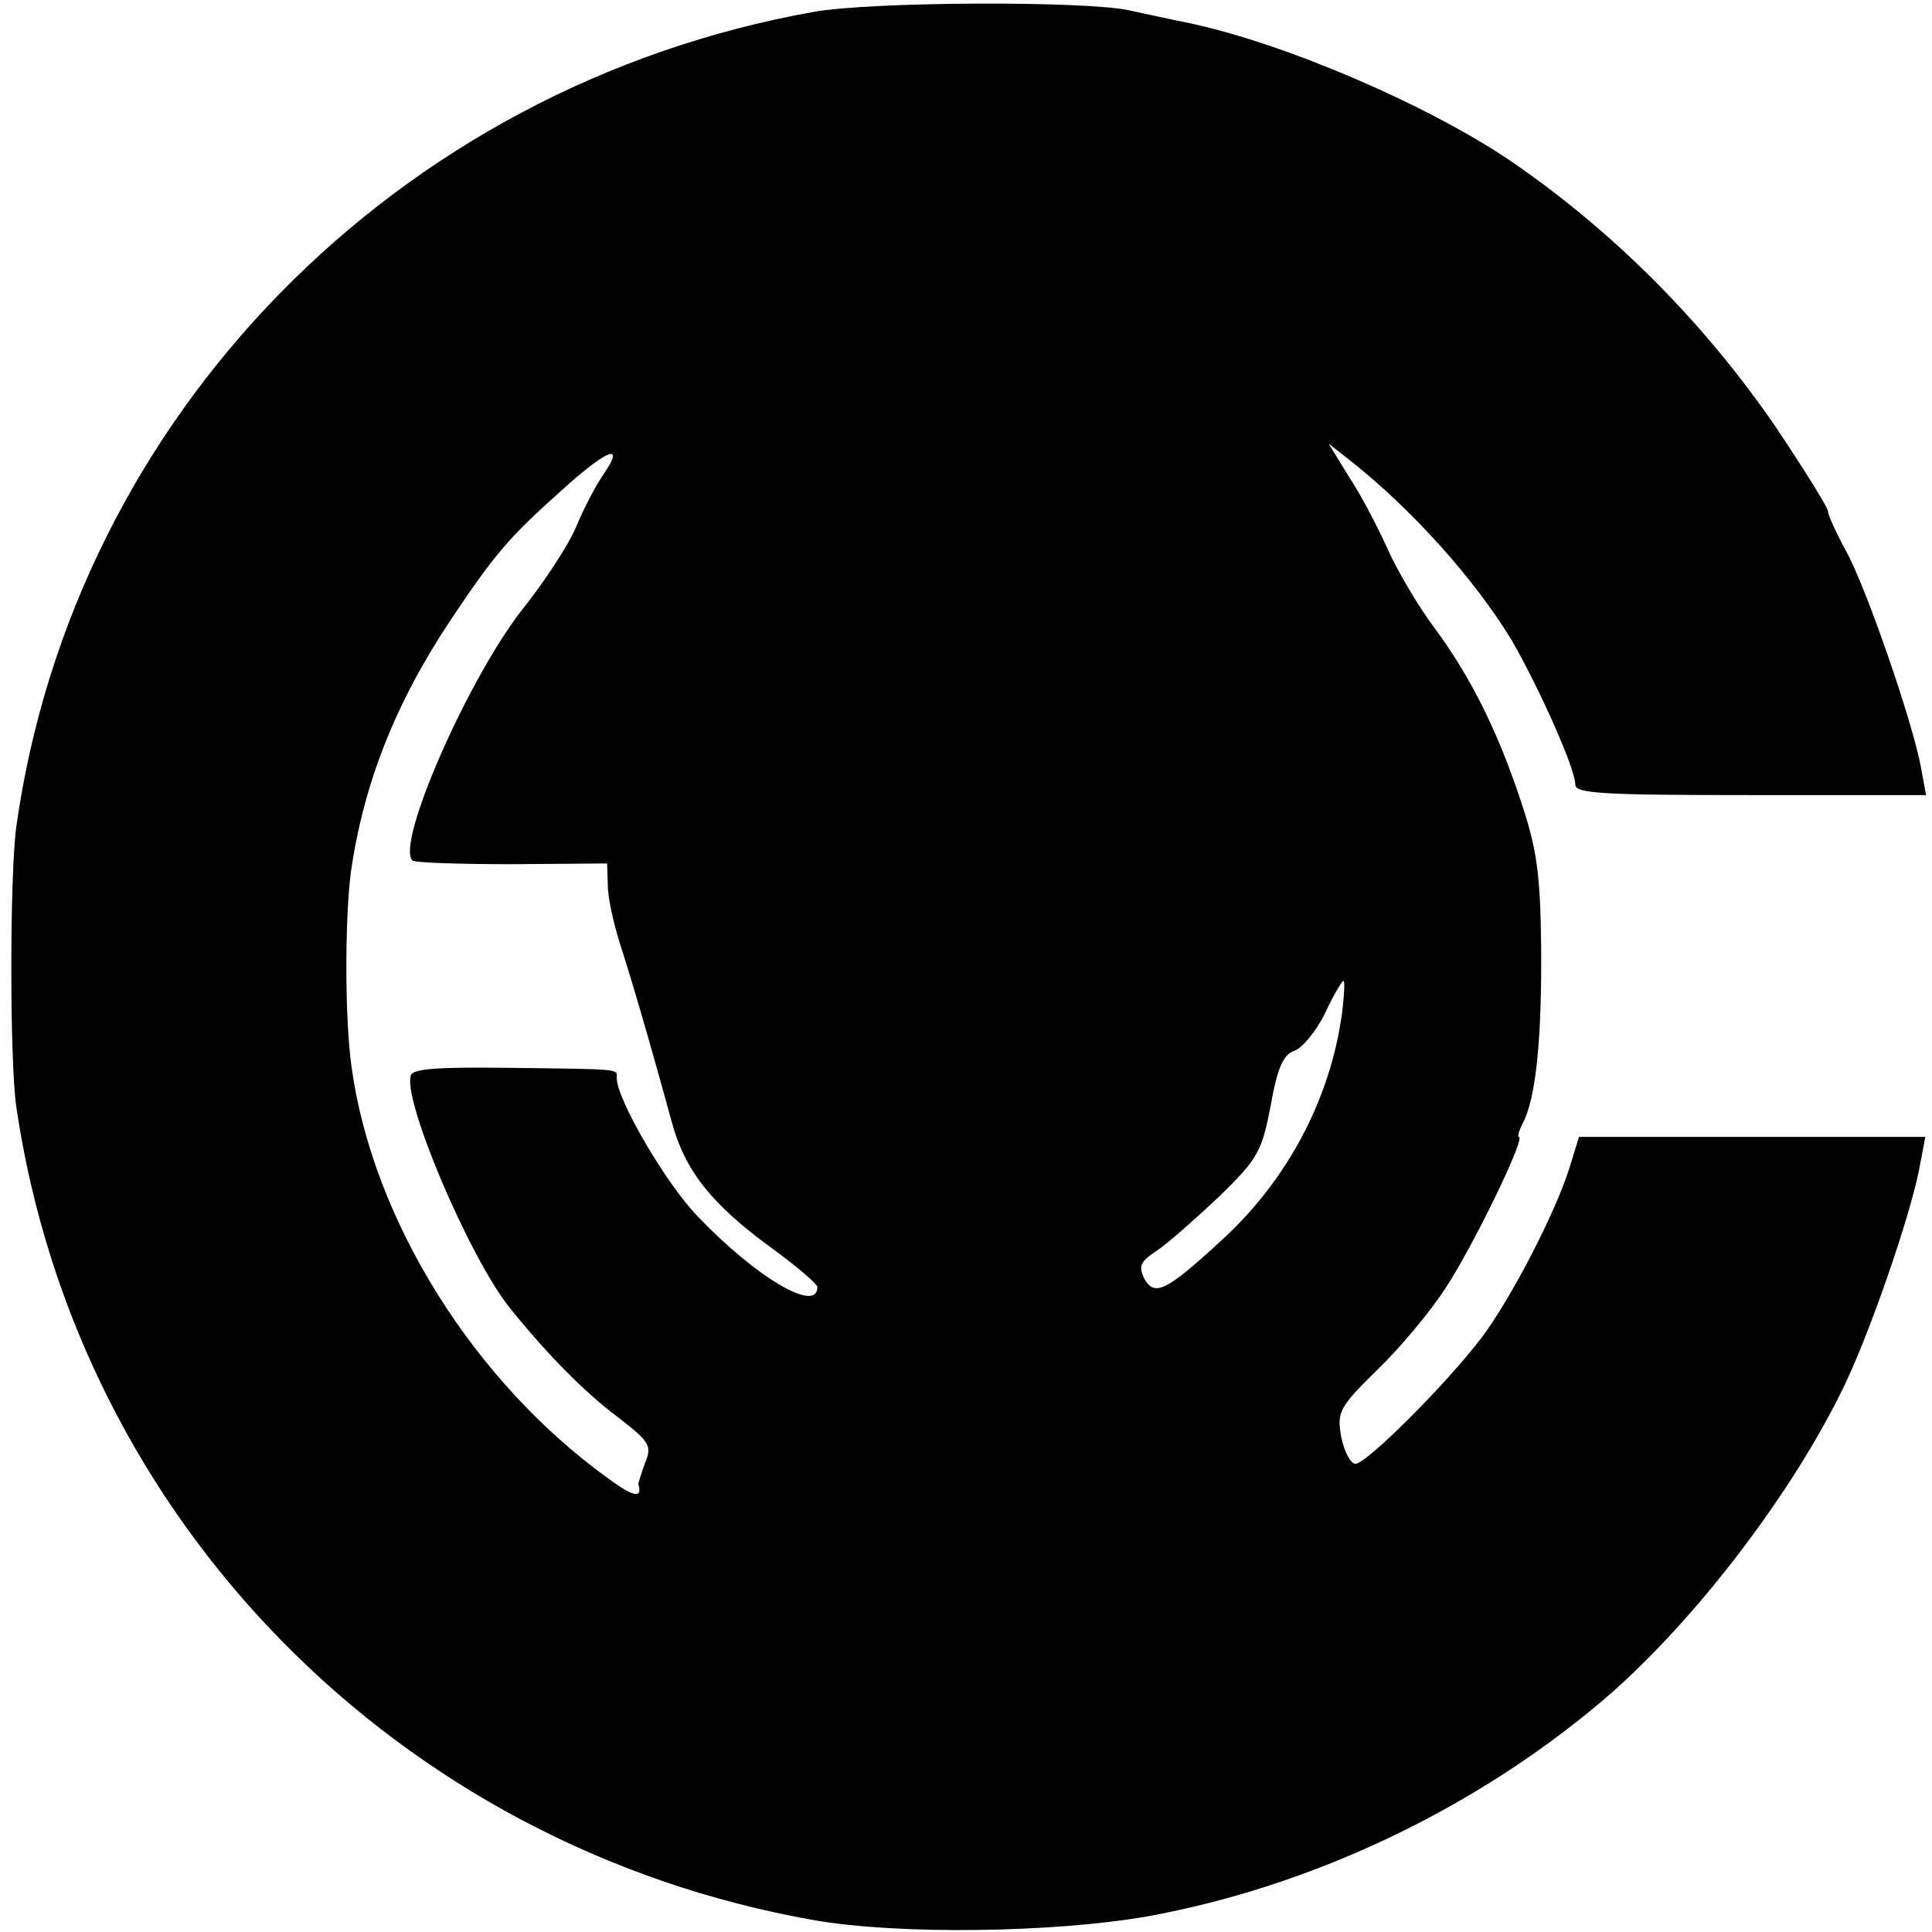<?xml version="1.0" standalone="no"?>
<!DOCTYPE svg PUBLIC "-//W3C//DTD SVG 20010904//EN"
 "http://www.w3.org/TR/2001/REC-SVG-20010904/DTD/svg10.dtd">
<svg version="1.0" xmlns="http://www.w3.org/2000/svg"
 width="260pt" height="260pt" viewBox="0 0 260 260"
 preserveAspectRatio="xMidYMid meet">
<g transform="translate(0,260) scale(0.1,-0.1)"
fill="#000000" stroke="none">
<path d="M1095 2584 c-561 -100 -995 -543 -1073 -1096 -9 -66 -9 -317 0 -378
82 -556 513 -995 1073 -1094 114 -20 323 -17 449 5 220 40 438 143 611 289
117 99 248 267 321 413 37 72 97 246 108 310 l7 37 -233 0 -233 0 -13 -42
c-20 -63 -79 -176 -118 -228 -47 -62 -155 -170 -170 -170 -6 0 -15 16 -19 36
-6 34 -3 40 49 91 30 29 71 78 91 109 36 54 109 204 99 204 -2 0 0 8 5 18 18
33 26 114 25 237 -1 100 -6 133 -27 196 -32 97 -69 170 -118 236 -21 28 -49
76 -62 105 -13 29 -36 73 -52 97 l-27 44 28 -22 c84 -66 168 -160 218 -242 36
-62 86 -173 86 -195 0 -12 38 -14 236 -14 l236 0 -7 38 c-11 60 -74 243 -101
291 -13 24 -24 48 -24 53 0 5 -32 56 -70 113 -96 140 -217 262 -355 357 -113
77 -307 160 -435 187 -30 6 -66 14 -80 17 -58 13 -347 12 -425 -2z m-282 -621
c-11 -16 -28 -48 -38 -73 -11 -25 -42 -72 -68 -105 -74 -91 -175 -320 -152
-343 3 -3 63 -5 134 -5 l128 1 1 -30 c0 -17 8 -51 16 -77 15 -46 42 -138 70
-241 18 -66 54 -111 135 -170 33 -24 61 -48 61 -52 0 -36 -83 13 -162 96 -43
45 -108 157 -108 185 0 13 10 12 -149 14 -89 1 -125 -1 -128 -10 -12 -32 79
-246 133 -313 49 -61 100 -113 144 -146 44 -34 48 -39 38 -63 -5 -14 -9 -27
-9 -28 6 -20 -6 -18 -40 7 -182 131 -318 349 -346 555 -9 64 -9 195 -1 260 17
119 59 227 134 340 61 91 78 111 153 178 59 53 82 61 54 20z m993 -727 c-16
-116 -74 -225 -163 -306 -74 -68 -89 -75 -103 -51 -8 17 -6 23 17 38 15 10 52
43 84 73 52 51 57 60 69 122 9 51 17 69 32 74 10 3 29 26 41 50 11 24 23 44
25 44 2 0 1 -20 -2 -44z"/>
</g>
</svg>
